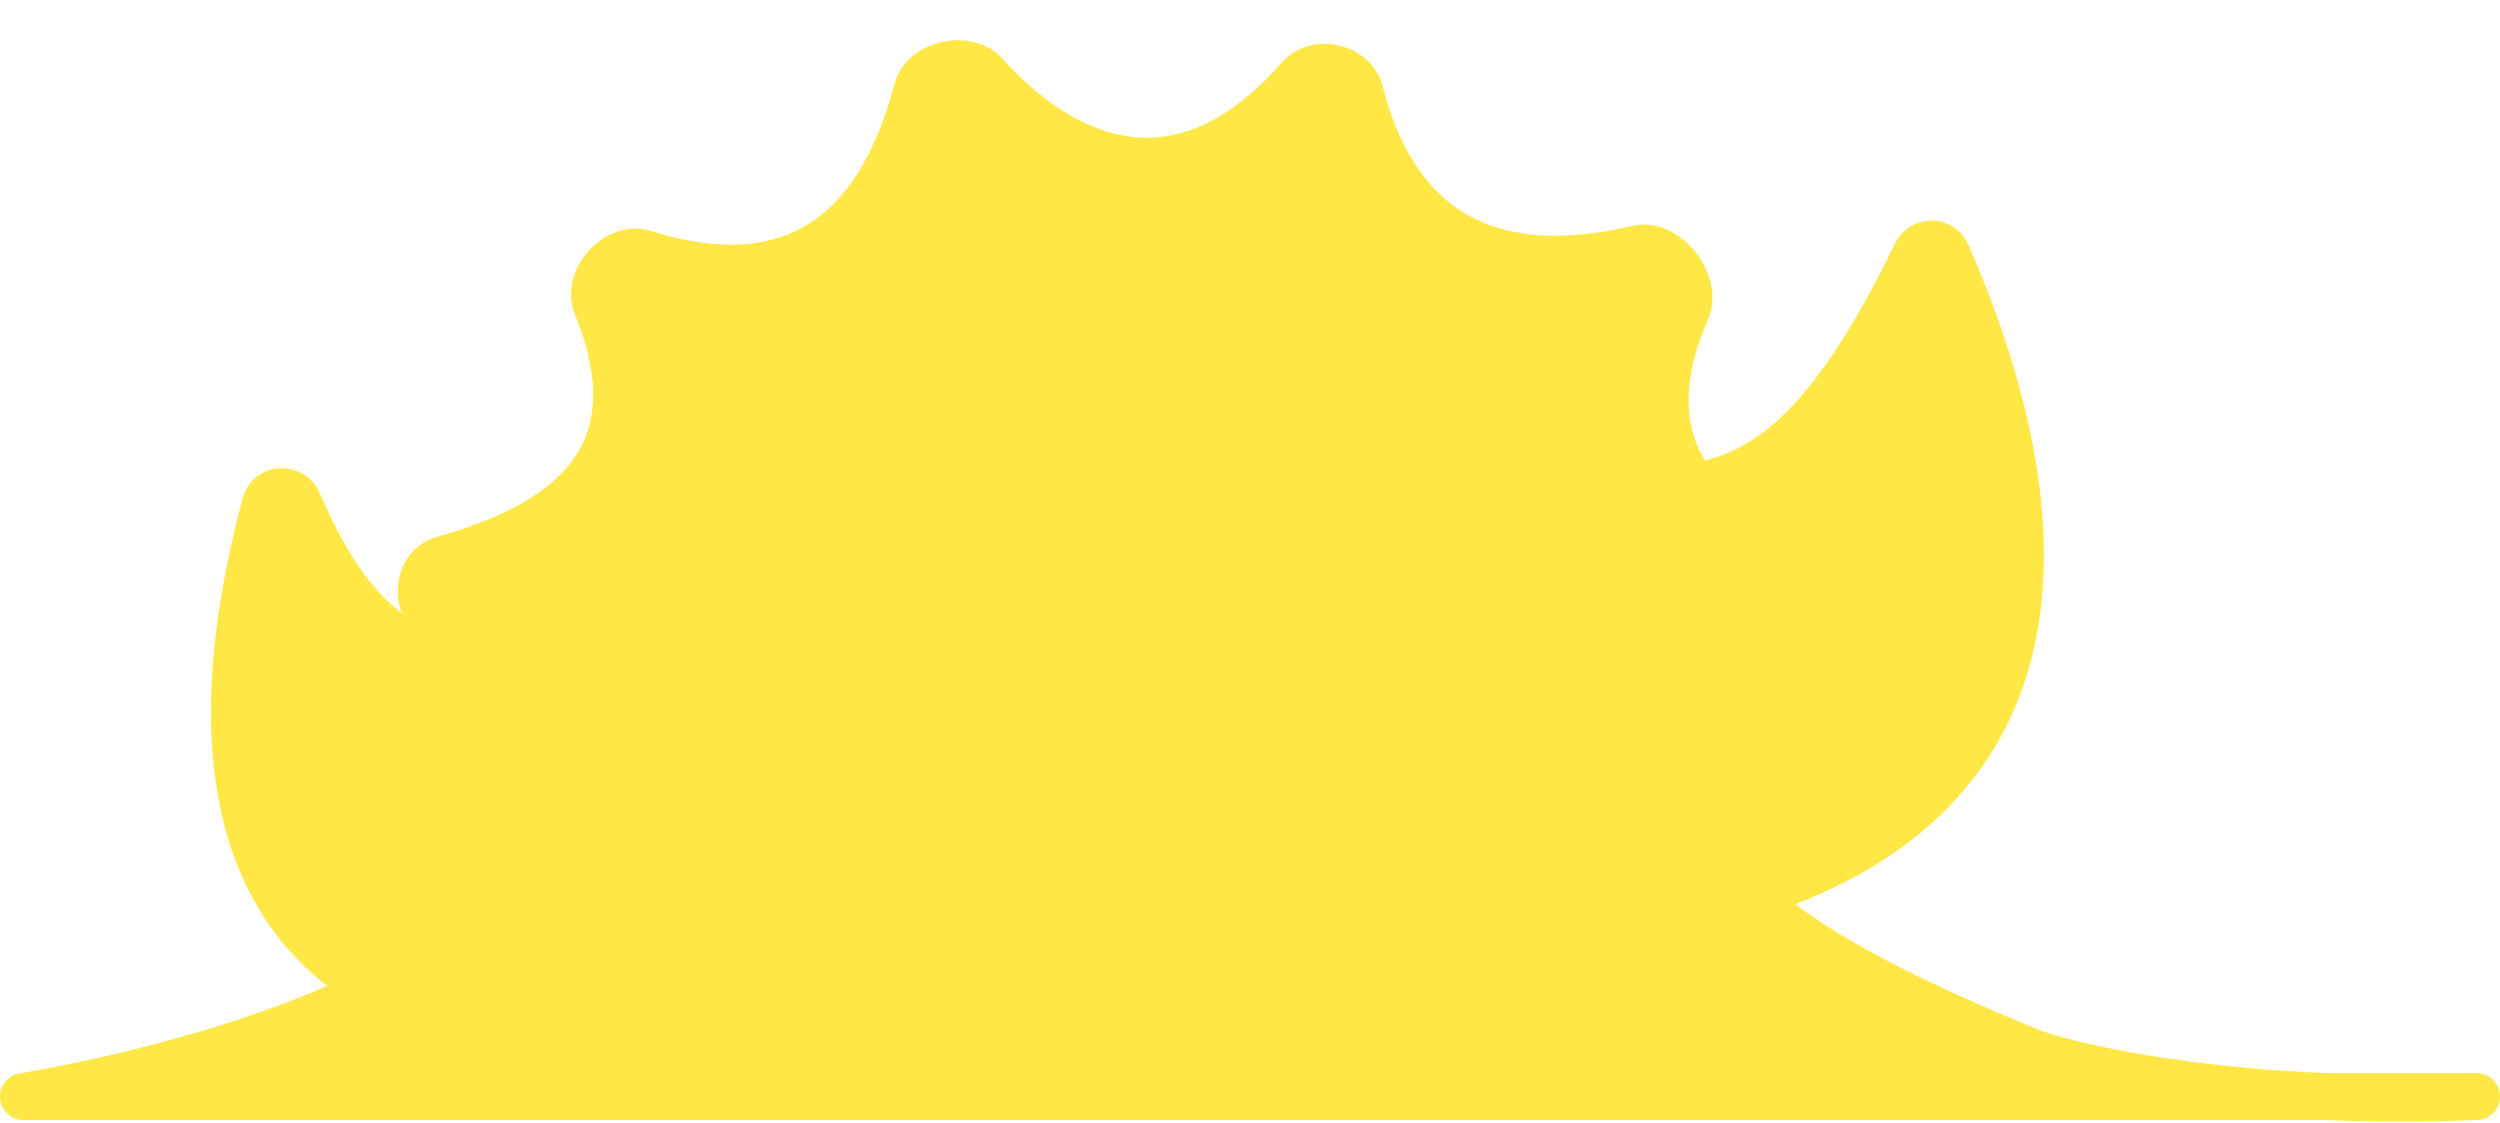<svg width="1173" height="527" viewBox="0 0 1173 527" fill="none" xmlns="http://www.w3.org/2000/svg">
<path d="M208.005 262.479C256.129 248.822 311.733 221.003 279.987 143.58C274.863 131.083 289.4 114.867 302.289 118.906C348.917 133.516 406.684 132.051 430.307 42.259C433.579 29.821 453.888 25.542 462.458 35.131C495.591 72.202 551.486 103.052 609.593 36.674C617.713 27.399 635.06 31.396 638.132 43.335C649.851 88.88 680.445 137.312 768.388 116.691C781.804 113.545 796.844 133.024 791.263 145.624C771.3 190.696 773.429 245.83 872.297 269.322C882.912 271.844 886.917 285.322 878.612 292.399C798.804 360.414 730.464 403.203 954 494C972.89 500.592 1021.6 511.563 1090.83 514.5H1162C1136.44 515.553 1112.62 515.424 1090.83 514.5H11C117.91 496.249 301.796 438.634 219.501 349.993C213.681 343.724 214.938 333.635 218.522 325.867C223.864 314.292 216.612 301.703 203.17 290.081C194.051 282.196 196.408 265.771 208.005 262.479Z" fill="#FFE745"/>
<path d="M954 494C730.464 403.203 798.804 360.414 878.612 292.399C886.917 285.322 882.912 271.844 872.297 269.322C773.429 245.83 771.3 190.696 791.263 145.624C796.844 133.024 781.804 113.545 768.388 116.691C680.445 137.312 649.851 88.88 638.132 43.335C635.06 31.396 617.713 27.399 609.593 36.674C551.486 103.052 495.591 72.202 462.458 35.131C453.888 25.542 433.579 29.821 430.307 42.259C406.684 132.051 348.917 133.516 302.289 118.906C289.4 114.867 274.863 131.083 279.987 143.58C311.733 221.003 256.129 248.822 208.005 262.479C196.408 265.771 194.051 282.196 203.17 290.081C216.612 301.703 223.864 314.292 218.522 325.867C214.938 333.635 213.681 343.724 219.501 349.993C301.796 438.634 117.91 496.249 11 514.5H1162C1055.2 518.9 978.833 502.667 954 494Z" stroke="#FFE745" stroke-width="22" stroke-linejoin="round"/>
<path d="M771.36 431.999C996.409 393.533 959.126 223.69 913.452 119.173C910.724 112.93 901.966 112.997 898.998 119.129C888.692 140.423 879.074 157.401 870.02 171C827.199 235.321 797.019 224.054 766.581 236.288C763.741 237.429 762 240.26 762 243.321V424.21C762 429.101 766.539 432.823 771.36 431.999Z" fill="#FFE745" stroke="#FFE745" stroke-width="22" stroke-linejoin="round"/>
<path d="M124.511 236.462C58.427 484.034 231.36 509.939 374.853 472.819C376.689 472.344 378.328 471.17 379.384 469.594C438.259 381.687 360.092 318.341 342.719 283.124C340.467 278.557 335.057 275.434 330.278 277.192C239.269 310.66 185.912 342.17 139.905 235.72C136.861 228.678 126.489 229.05 124.511 236.462Z" fill="#FFE745" stroke="#FFE845" stroke-width="22" stroke-linejoin="round"/>
</svg>
